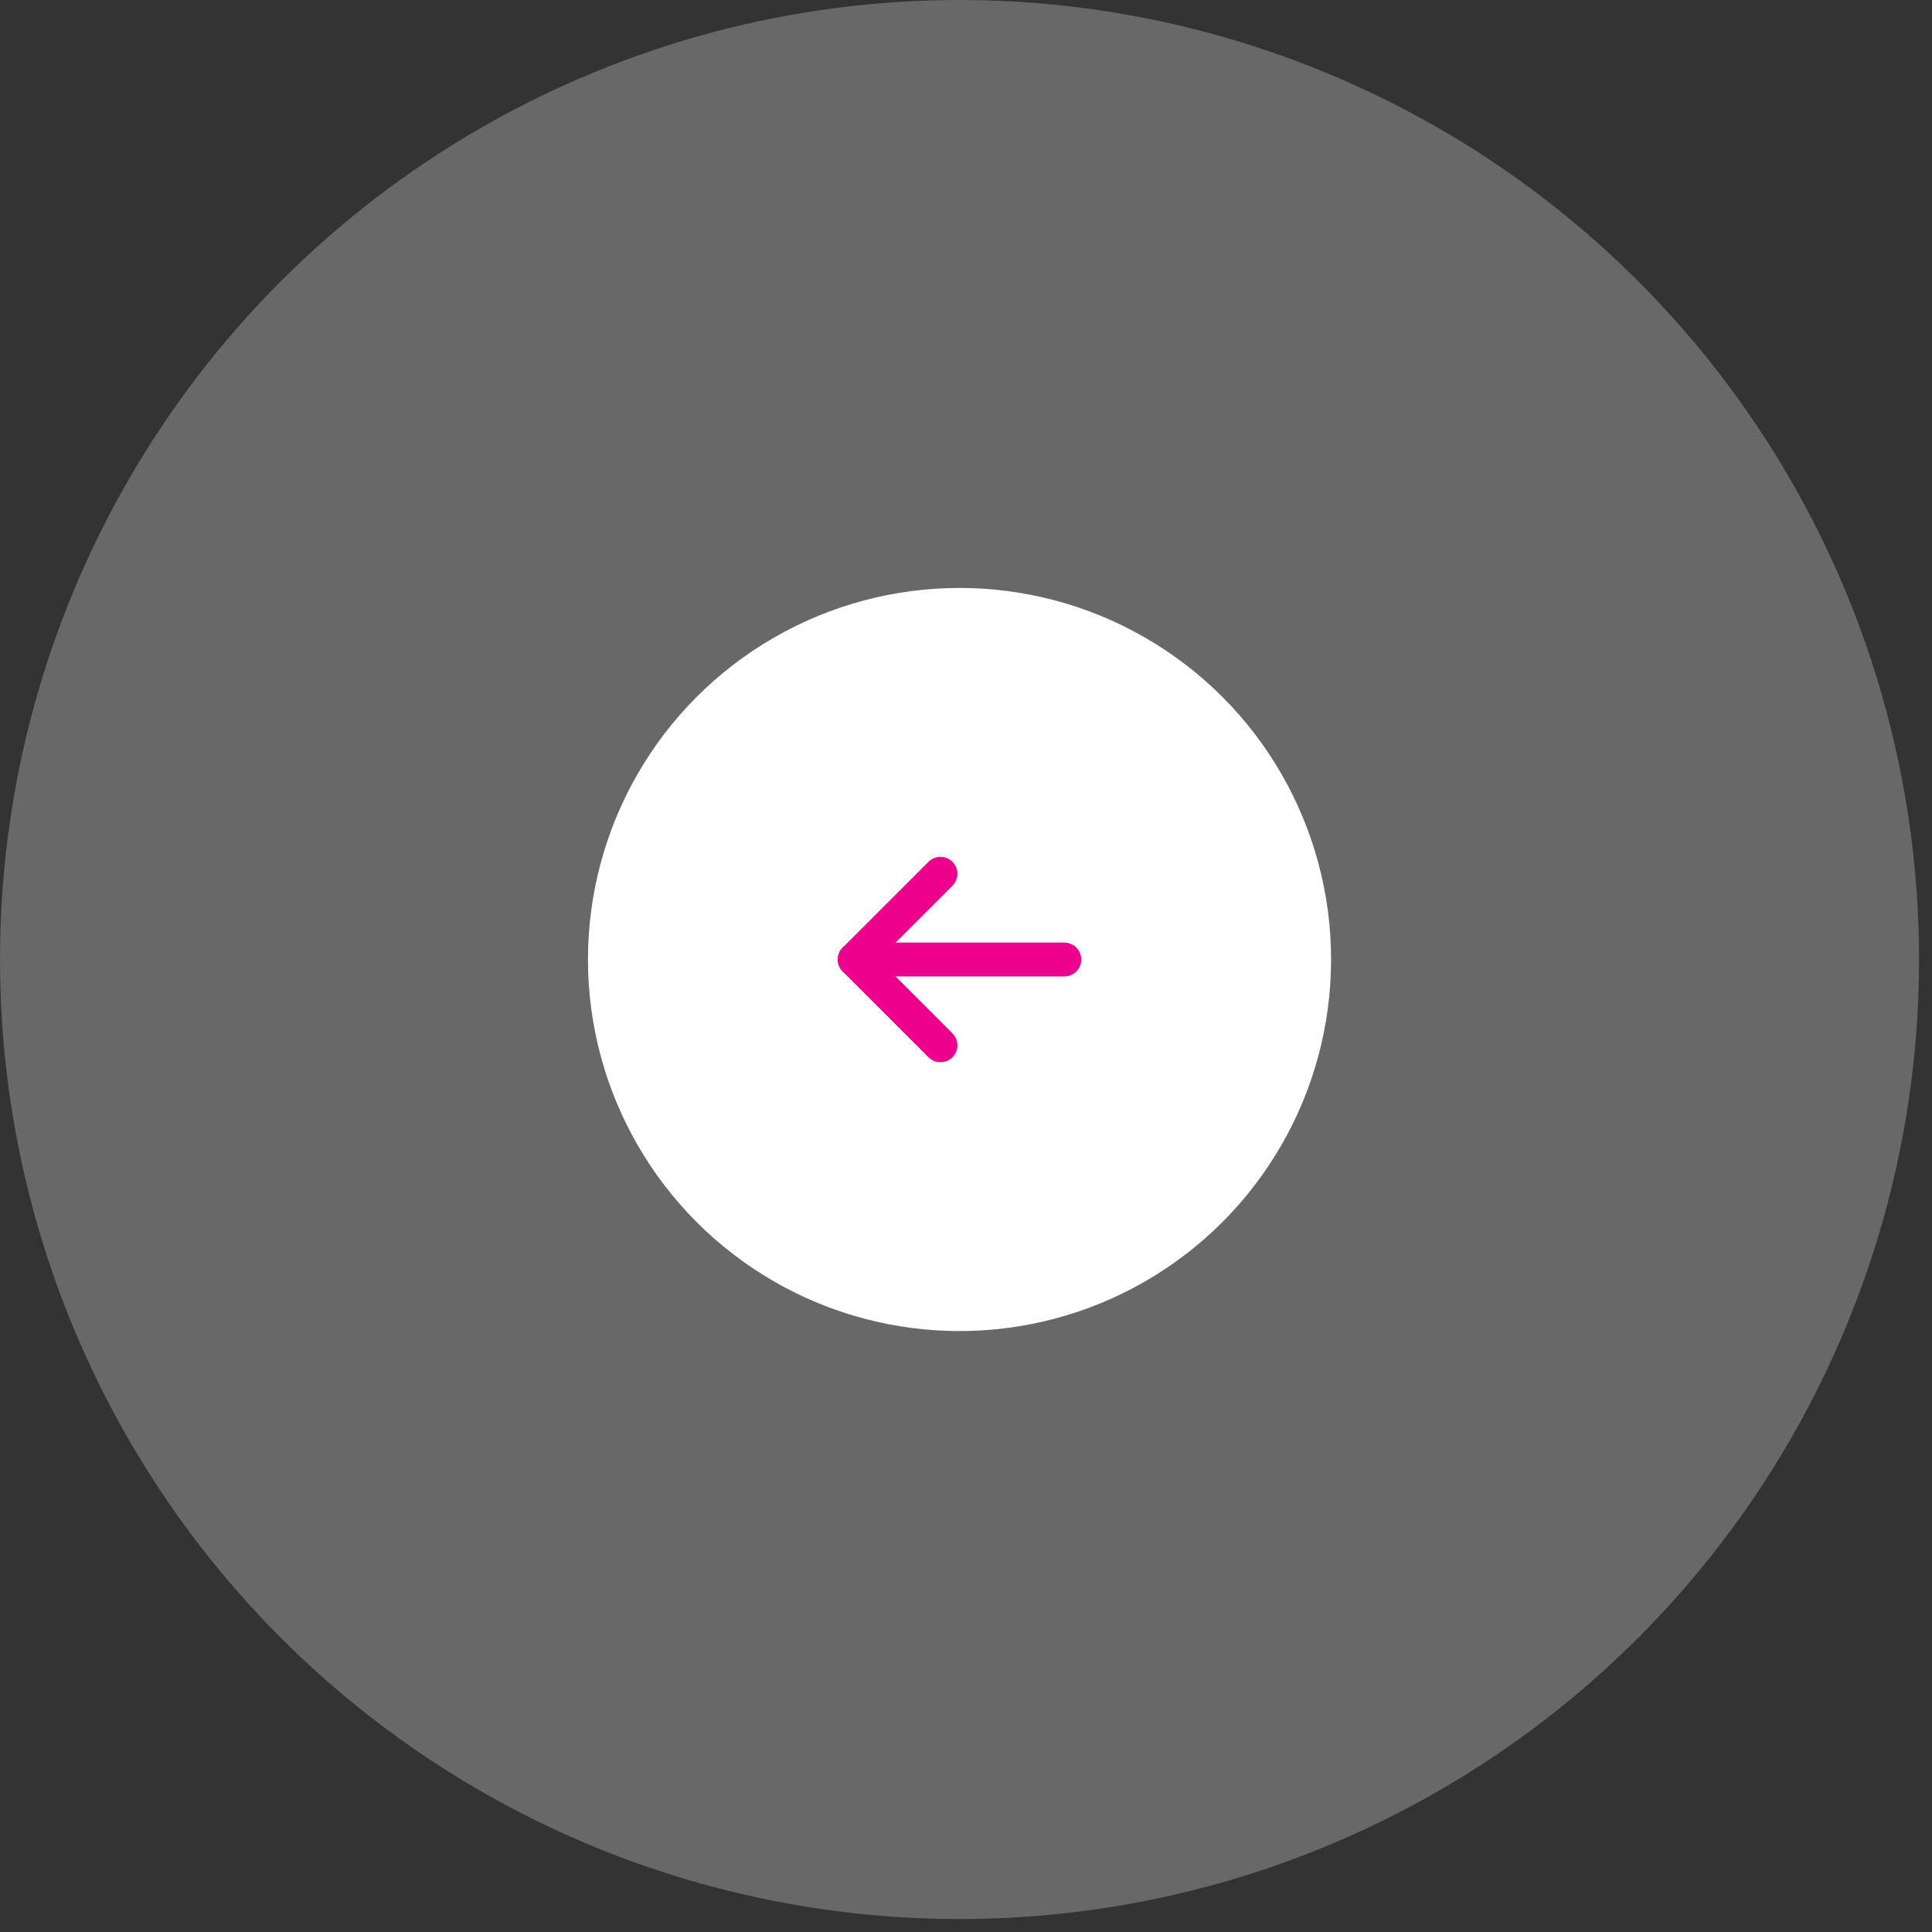 <svg width="114" height="114" viewBox="0 0 114 114" fill="none" xmlns="http://www.w3.org/2000/svg">
<rect x="0" y="0" width="114" height="114" fill="#333333" stroke="none"/>
<g id="&#62;">
<circle id="Ellipse 25" cx="56.618" cy="56.618" r="56.618" transform="rotate(-180 56.618 56.618)" fill="white" fill-opacity="0.26"/>
<circle id="Ellipse 24" cx="56.618" cy="56.617" r="21.924" transform="rotate(-180 56.618 56.617)" fill="white"/>
<g id="Icon">
<path id="Vector" d="M62.802 56.618L50.433 56.618" stroke="#EC008C" stroke-width="2" stroke-linecap="round" stroke-linejoin="round"/>
<path id="Vector_2" d="M55.493 61.678L50.433 56.618L55.493 51.558" stroke="#EC008C" stroke-width="2" stroke-linecap="round" stroke-linejoin="round"/>
</g>
</g>
</svg>
